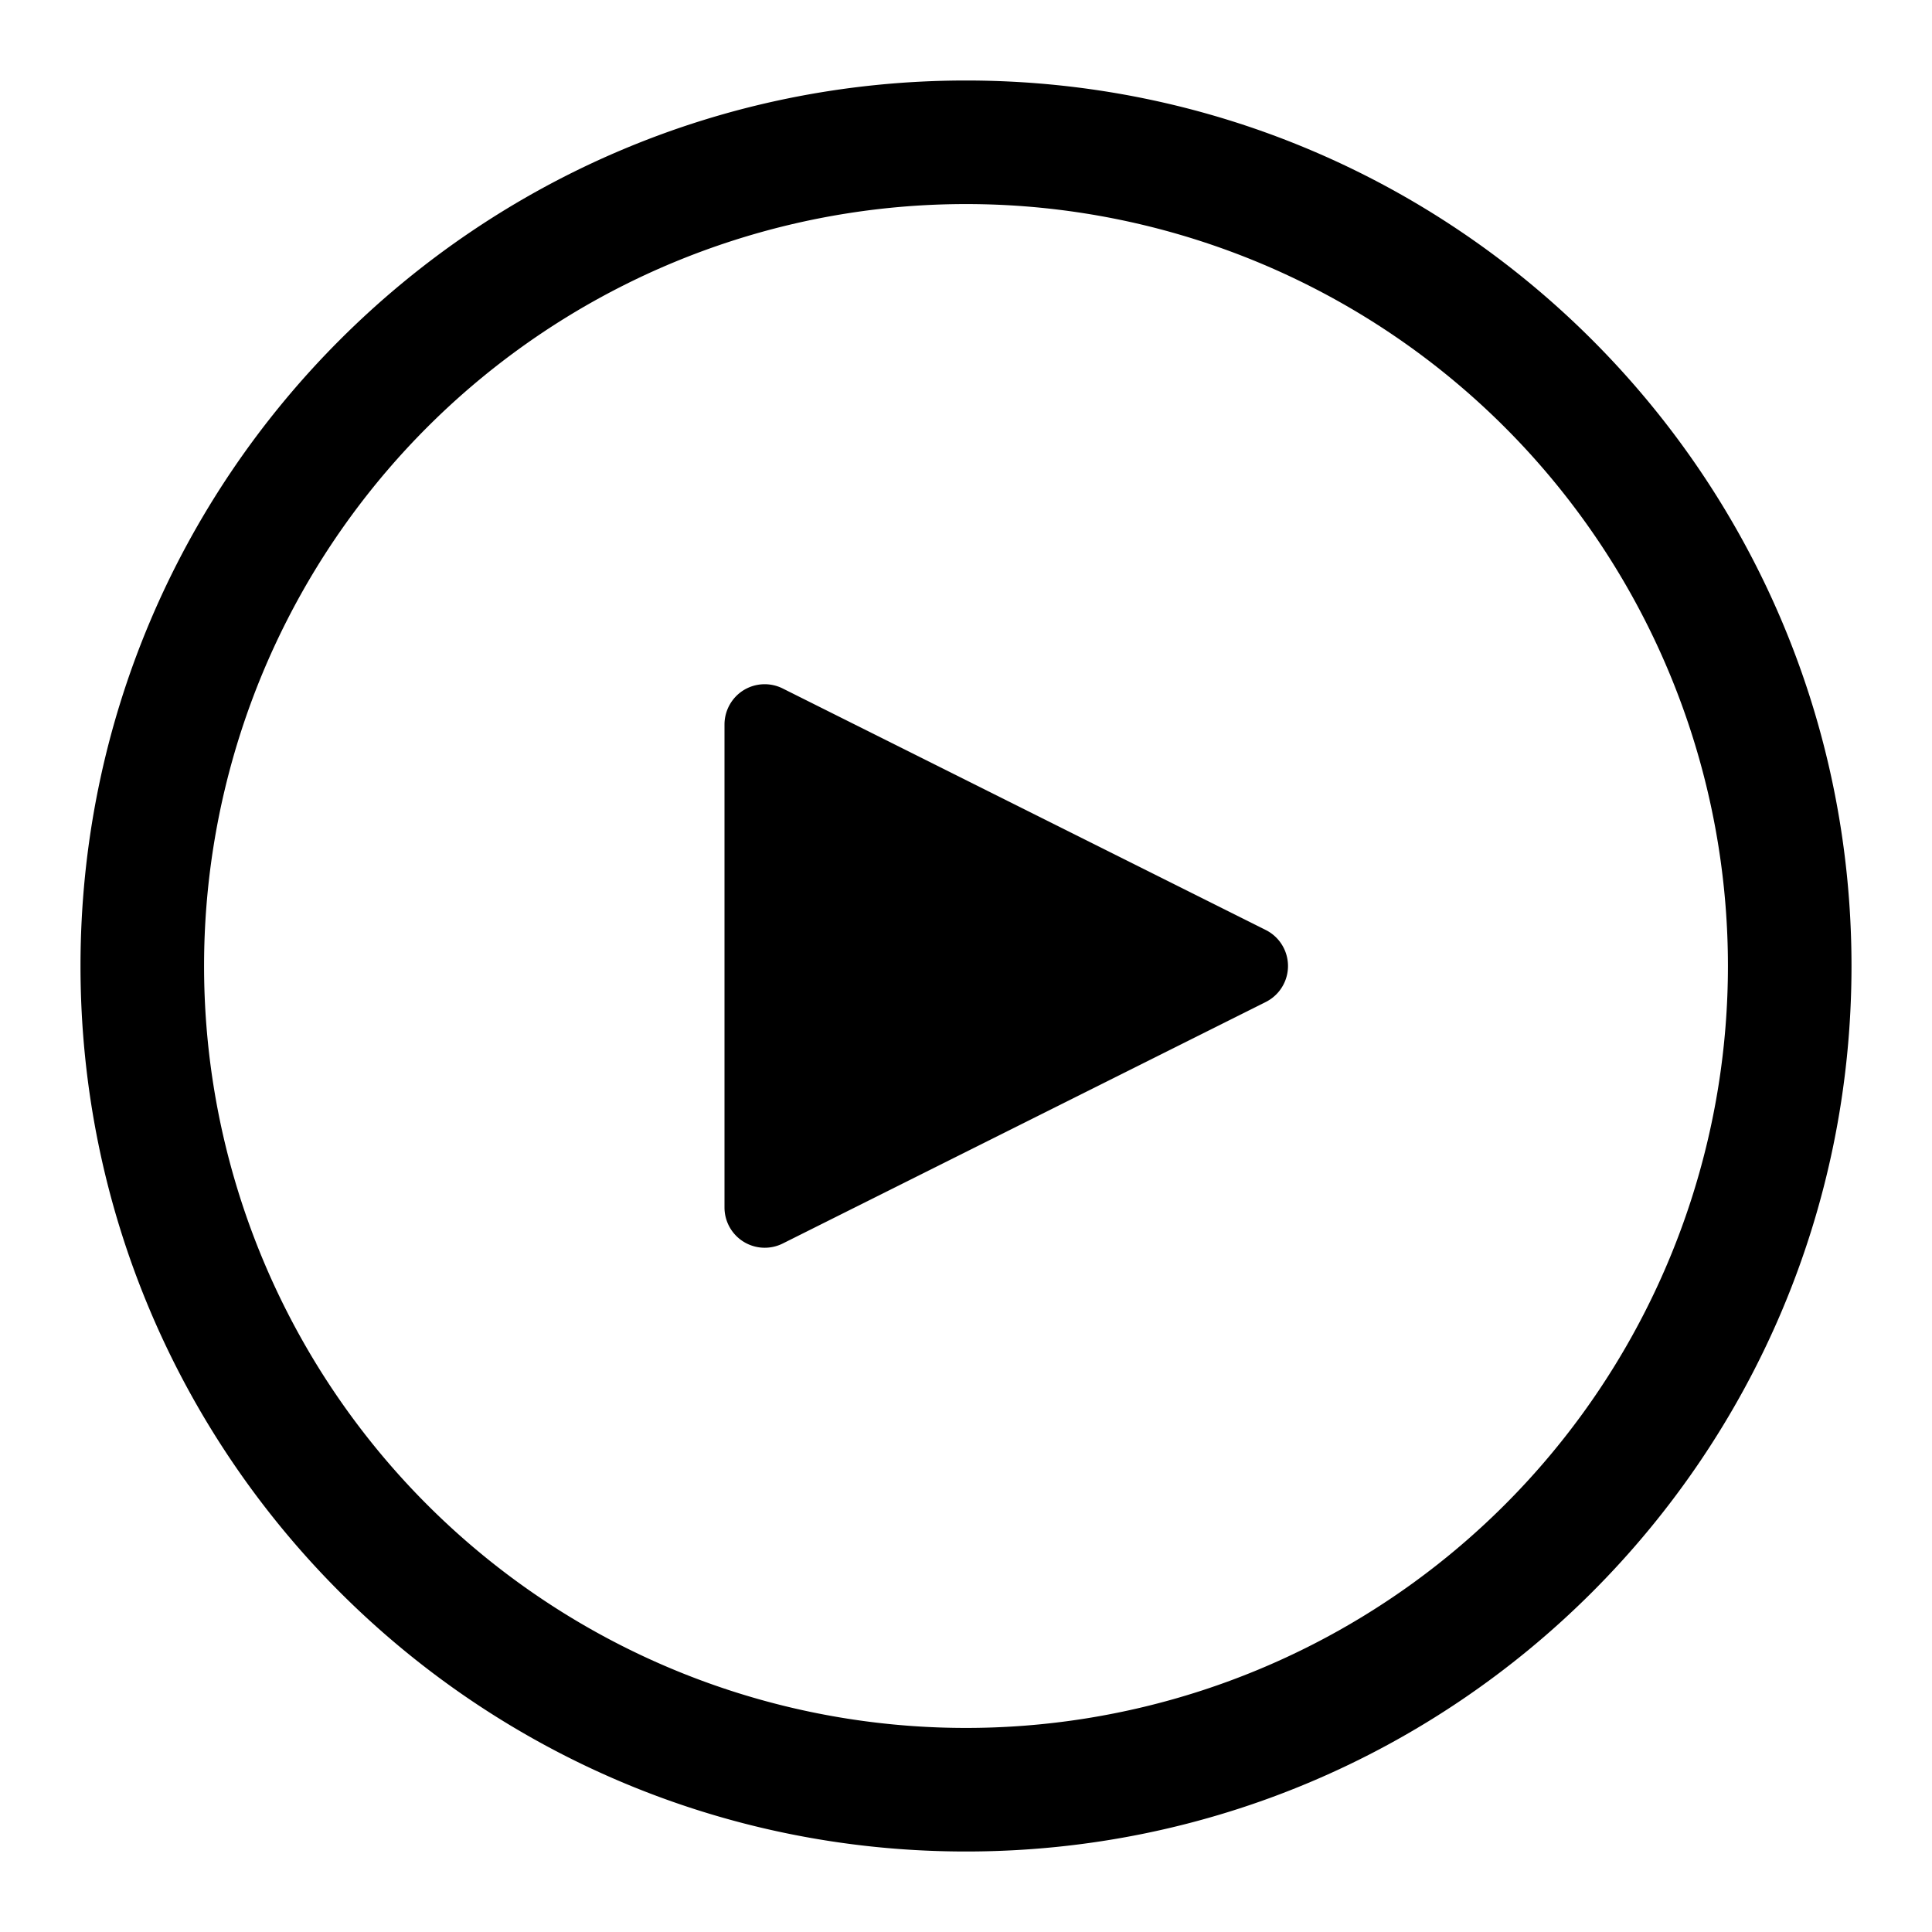 <svg
  xmlns="http://www.w3.org/2000/svg"
  width="24"
  height="24"
  fill="none"
  viewBox="0 0 24 24"
  >
  <path
    fill="#000"
    d="M21.465 12a9.465 9.465 0 1 0-18.93 0 9.465 9.465 0 0 0 18.93 0M23 12c0 6.075-4.925 11-11 11S1 18.075 1 12 5.925 1 12 1s11 4.925 11 11"
  />
  <path
    fill="#000"
    d="M9.237 8.574a.5.5 0 0 1 .487-.021l6 3a.5.5 0 0 1 0 .894l-6 3A.5.5 0 0 1 9 15V9c0-.173.09-.335.237-.426"
  />
</svg>
